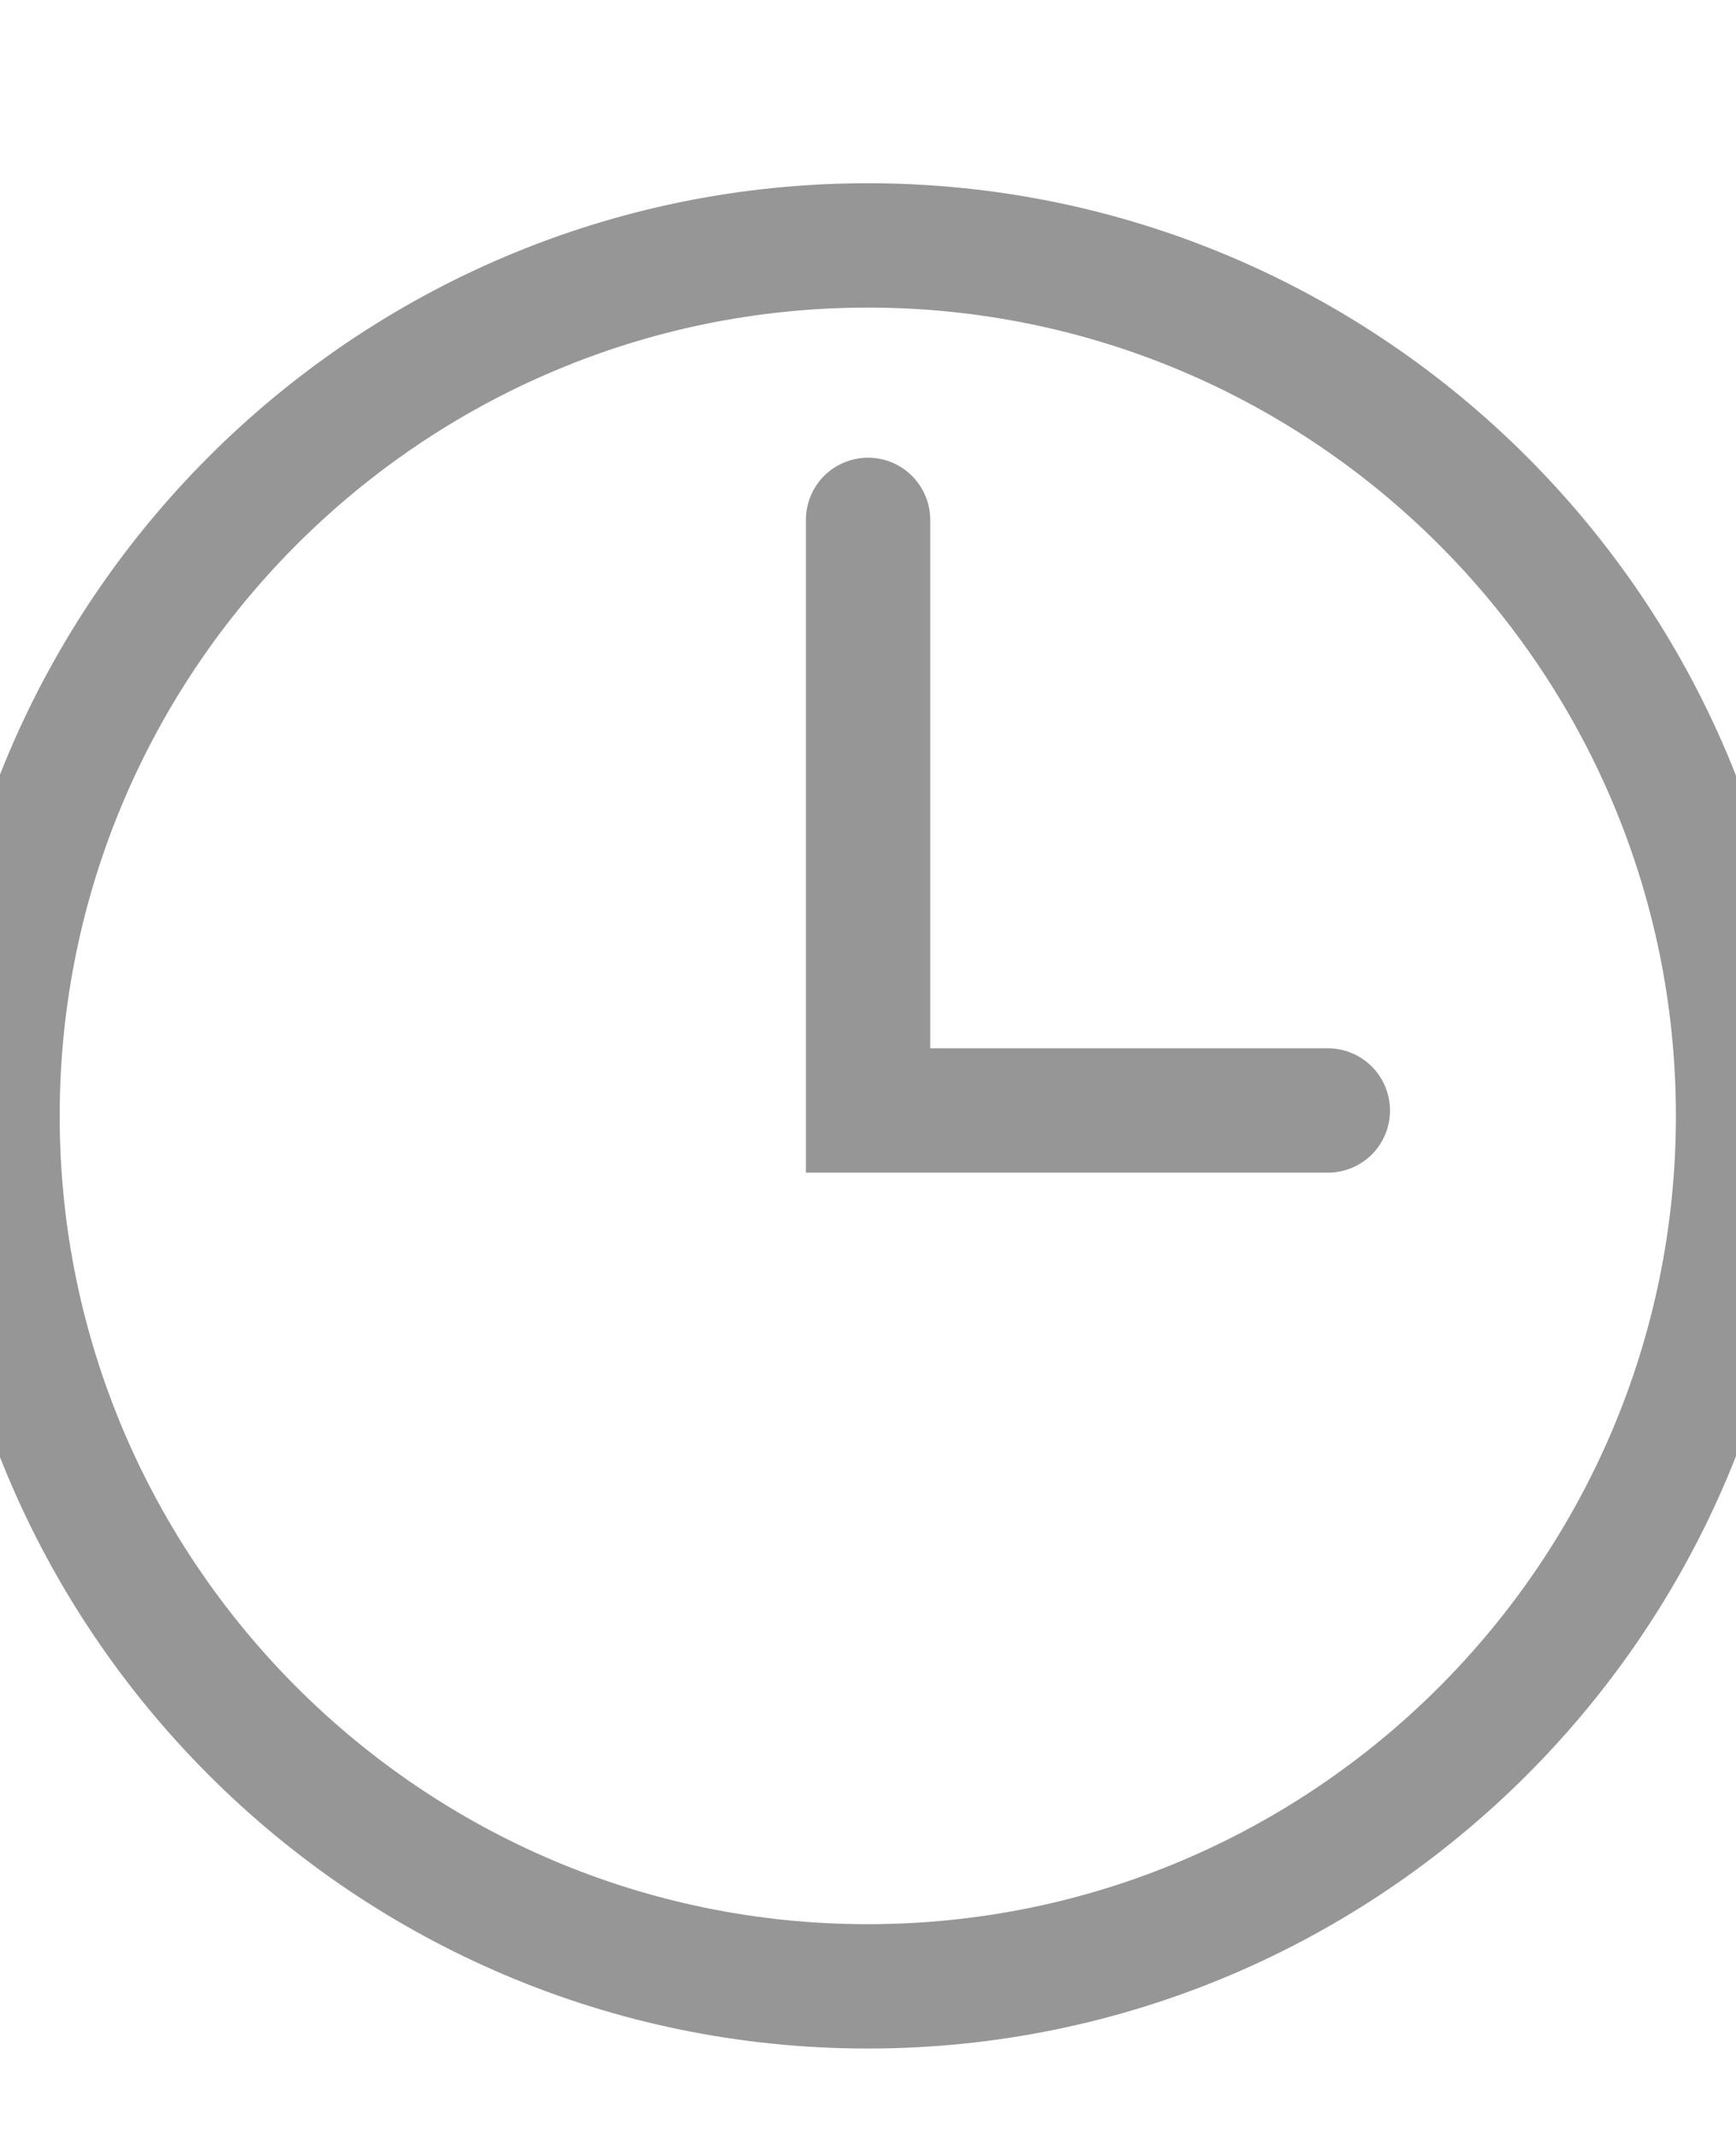 <?xml version="1.0" encoding="UTF-8"?> <svg xmlns="http://www.w3.org/2000/svg" width="13" height="16" viewBox="0 0 13 16" fill="none"> <g clip-path="url(#clip0_164_4825)"> <g clip-path="url(#clip1_164_4825)"> <path d="M6.498 1.372C2.648 1.372 -0.484 4.504 -0.484 8.355C-0.484 12.205 2.648 15.338 6.498 15.338C10.349 15.338 13.481 12.205 13.481 8.355C13.481 4.504 10.349 1.372 6.498 1.372ZM6.498 14.407C3.161 14.407 0.447 11.692 0.447 8.355C0.447 5.018 3.162 2.303 6.498 2.303C9.835 2.303 12.55 5.018 12.55 8.355C12.55 11.692 9.836 14.407 6.498 14.407Z" fill="#969696"></path> <path d="M9.958 7.849H6.966V3.892C6.966 3.769 6.917 3.651 6.829 3.563C6.742 3.476 6.624 3.427 6.5 3.427C6.377 3.427 6.259 3.476 6.171 3.563C6.084 3.651 6.035 3.769 6.035 3.892V8.78H9.958C10.079 8.776 10.194 8.725 10.278 8.639C10.362 8.552 10.409 8.436 10.409 8.315C10.409 8.194 10.362 8.078 10.278 7.991C10.194 7.904 10.079 7.853 9.958 7.849Z" fill="#969696"></path> </g> </g> <defs> <clipPath id="clip0_164_4825"> <rect width="13" height="15" fill="white" transform="translate(0 0.855)"></rect> </clipPath> <clipPath id="clip1_164_4825"> <rect width="15" height="15" fill="white" transform="translate(-1 0.855)"></rect> </clipPath> </defs> </svg> 